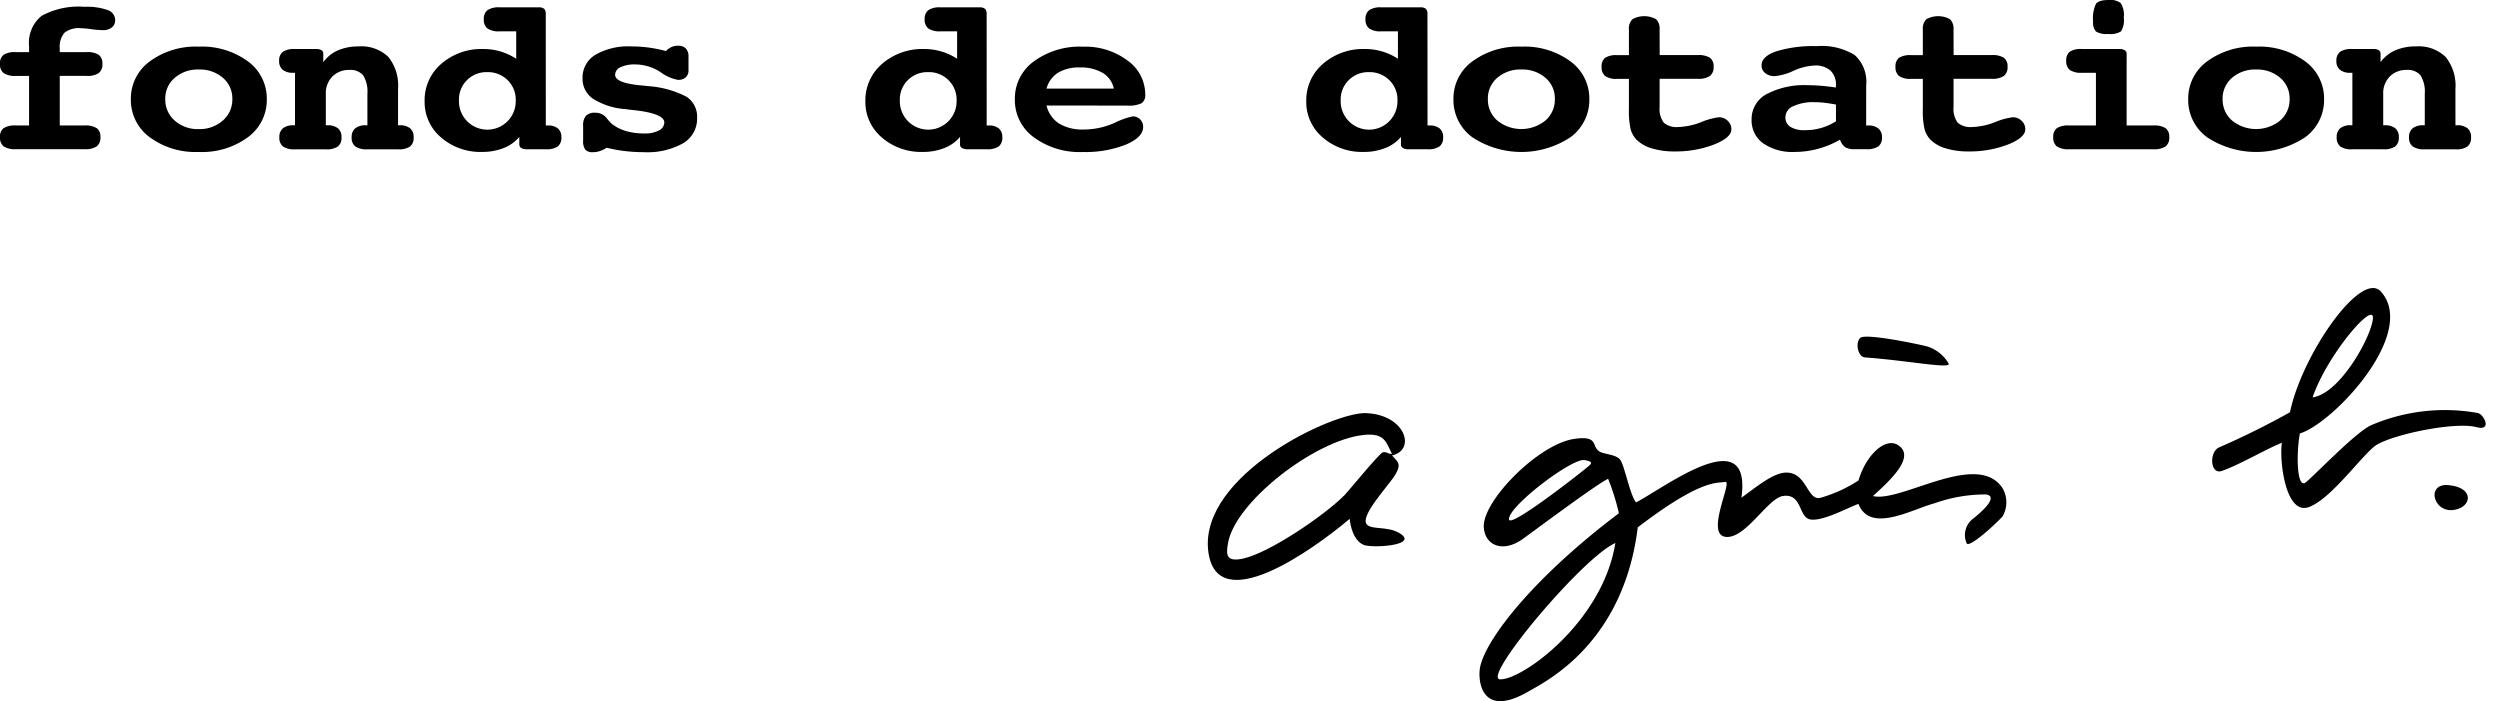 <svg xmlns="http://www.w3.org/2000/svg" width="164" height="46" viewBox="0 0 164 46">
    <defs>
        <clipPath id="vnlmqn463a">
            <path data-name="사각형 505" d="M0 0h163.064v46H0z"/>
        </clipPath>
    </defs>
    <g data-name="그룹 1412">
        <g data-name="그룹 1323">
            <g data-name="그룹 1322" style="clip-path:url(#vnlmqn463a)">
                <path data-name="패스 443" d="M3.92 3.419h1.76a1.354 1.354 0 0 1 .8.181.7.7 0 0 1 .237.594.705.705 0 0 1-.241.6 1.332 1.332 0 0 1-.8.185H3.92v3.253h1.63a1.371 1.371 0 0 1 .8.178.69.69 0 0 1 .238.591.718.718 0 0 1-.241.6 1.335 1.335 0 0 1-.8.185H1.04a1.328 1.328 0 0 1-.8-.185.718.718 0 0 1-.24-.6.694.694 0 0 1 .233-.591 1.37 1.37 0 0 1 .807-.178h.867V4.98H1.04a1.328 1.328 0 0 1-.8-.185.707.707 0 0 1-.24-.597.7.7 0 0 1 .233-.6 1.37 1.37 0 0 1 .807-.179h.867v-.4a2.26 2.26 0 0 1 .827-1.981A5.042 5.042 0 0 1 5.55.448a4.012 4.012 0 0 1 1.518.214.7.7 0 0 1 .487.662.583.583 0 0 1-.217.476.9.9 0 0 1-.585.178 6.335 6.335 0 0 1-.765-.064A6.408 6.408 0 0 0 5.3 1.85a1.531 1.531 0 0 0-1.068.295 1.418 1.418 0 0 0-.312 1.043z"/>
                <path data-name="패스 444" d="M13.042 3.06a5.08 5.08 0 0 1 3.224.968 3.015 3.015 0 0 1 1.236 2.483 3.023 3.023 0 0 1-1.24 2.491 5.083 5.083 0 0 1-3.224.967 5.07 5.07 0 0 1-3.217-.967 3.023 3.023 0 0 1-1.236-2.491 3.012 3.012 0 0 1 1.24-2.483 5.071 5.071 0 0 1 3.217-.968m0 1.5a2.3 2.3 0 0 0-1.577.544 1.77 1.77 0 0 0-.623 1.393 1.819 1.819 0 0 0 .618 1.412 2.26 2.26 0 0 0 1.577.559 2.274 2.274 0 0 0 1.579-.559 1.815 1.815 0 0 0 .626-1.412 1.772 1.772 0 0 0-.617-1.391 2.308 2.308 0 0 0-1.583-.545"/>
                <path data-name="패스 445" d="M26.112 8.218h.107a1.041 1.041 0 0 1 .688.2.73.73 0 0 1 .228.587.723.723 0 0 1-.233.605 1.294 1.294 0 0 1-.79.185h-2.011a1.317 1.317 0 0 1-.79-.185.715.715 0 0 1-.242-.605.726.726 0 0 1 .233-.587 1.07 1.07 0 0 1 .7-.2h.1V6.161a2.047 2.047 0 0 0-.274-1.213 1.076 1.076 0 0 0-.916-.358 1.5 1.5 0 0 0-1.109.431 1.545 1.545 0 0 0-.429 1.142v2.056h.1a1.054 1.054 0 0 1 .7.2.73.73 0 0 1 .229.587.721.721 0 0 1-.238.605 1.3 1.3 0 0 1-.785.185h-2.03a1.3 1.3 0 0 1-.786-.185.72.72 0 0 1-.237-.605.726.726 0 0 1 .23-.587 1.048 1.048 0 0 1 .695-.2h.1V4.774h-.139a1.01 1.01 0 0 1-.672-.2.709.709 0 0 1-.229-.573.717.717 0 0 1 .238-.6 1.33 1.33 0 0 1 .8-.185h1.391a.636.636 0 0 1 .348.078.255.255 0 0 1 .119.228v.555a2.357 2.357 0 0 1 .961-.773 3.322 3.322 0 0 1 1.355-.259 2.546 2.546 0 0 1 1.952.69 3 3 0 0 1 .636 2.106z"/>
                <path data-name="패스 446" d="M35.805 8.232h.139a.973.973 0 0 1 .662.2.723.723 0 0 1 .221.573.726.726 0 0 1-.233.6 1.292 1.292 0 0 1-.79.185h-1.247a.669.669 0 0 1-.363-.082.251.251 0 0 1-.127-.224v-.5a2.574 2.574 0 0 1-1.031.729 3.781 3.781 0 0 1-1.417.253 3.922 3.922 0 0 1-2.684-.949 3.03 3.03 0 0 1-1.08-2.373 3.147 3.147 0 0 1 1.087-2.453 4.018 4.018 0 0 1 2.778-.975 3.9 3.9 0 0 1 1.134.167 3.815 3.815 0 0 1 1.01.473v-1.8h-1.088a1.308 1.308 0 0 1-.8-.189.721.721 0 0 1-.238-.6.72.72 0 0 1 .238-.6 1.329 1.329 0 0 1 .8-.185h2.546a.547.547 0 0 1 .38.1.509.509 0 0 1 .1.37zm-3.84-3.5a1.813 1.813 0 0 0-1.33.523 1.788 1.788 0 0 0-.527 1.327 1.863 1.863 0 1 0 3.724 0 1.787 1.787 0 0 0-.532-1.323 1.821 1.821 0 0 0-1.335-.527"/>
                <path data-name="패스 447" d="M39.797 9.691a1.829 1.829 0 0 1-.438.217 1.464 1.464 0 0 1-.462.075.635.635 0 0 1-.5-.164.961.961 0 0 1-.143-.611v-.946a.977.977 0 0 1 .18-.666.82.82 0 0 1 .622-.2.938.938 0 0 1 .785.406 2.733 2.733 0 0 0 .3.327 2.765 2.765 0 0 0 .933.47 4.311 4.311 0 0 0 1.211.156 1.911 1.911 0 0 0 .942-.2.59.59 0 0 0 .351-.519q0-.576-1.89-.8c-.278-.028-.5-.054-.655-.078a4.6 4.6 0 0 1-2.119-.672 1.579 1.579 0 0 1-.7-1.348 1.751 1.751 0 0 1 .841-1.544 4.337 4.337 0 0 1 2.382-.548 8.289 8.289 0 0 1 1.098.071 9.372 9.372 0 0 1 1.15.231 1.176 1.176 0 0 1 .364-.263 1.039 1.039 0 0 1 .43-.085.68.68 0 0 1 .511.181.754.754 0 0 1 .176.544V4.6a.614.614 0 0 1-.18.473.717.717 0 0 1-.507.167 2.758 2.758 0 0 1-1.15-.509 3.061 3.061 0 0 0-1.634-.504 2.189 2.189 0 0 0-.99.182.554.554 0 0 0-.352.5q0 .5 1.473.669.426.042.671.071a6.371 6.371 0 0 1 2.542.7 1.562 1.562 0 0 1 .691 1.384 1.868 1.868 0 0 1-.912 1.662 4.8 4.8 0 0 1-2.591.587 10.285 10.285 0 0 1-1.261-.075 9.625 9.625 0 0 1-1.171-.217"/>
                <path data-name="패스 448" d="M64.726 8.232h.143a.973.973 0 0 1 .662.2.726.726 0 0 1 .221.573.729.729 0 0 1-.233.6 1.3 1.3 0 0 1-.79.185h-1.26a.67.67 0 0 1-.364-.082.252.252 0 0 1-.127-.224v-.5a2.574 2.574 0 0 1-1.031.729 3.777 3.777 0 0 1-1.416.253 3.922 3.922 0 0 1-2.685-.949 3.034 3.034 0 0 1-1.077-2.371 3.149 3.149 0 0 1 1.093-2.455 4.021 4.021 0 0 1 2.779-.975 3.91 3.91 0 0 1 1.134.167 3.83 3.83 0 0 1 1.011.473v-1.8h-1.089a1.307 1.307 0 0 1-.8-.189.721.721 0 0 1-.238-.6.72.72 0 0 1 .238-.6 1.327 1.327 0 0 1 .8-.185h2.546a.55.55 0 0 1 .38.1.512.512 0 0 1 .1.37zm-3.84-3.5a1.814 1.814 0 0 0-1.331.523 1.788 1.788 0 0 0-.526 1.326 1.863 1.863 0 1 0 3.724 0 1.786 1.786 0 0 0-.532-1.323 1.821 1.821 0 0 0-1.335-.527"/>
                <path data-name="패스 449" d="M68.653 6.924a1.937 1.937 0 0 0 .822 1.181 2.977 2.977 0 0 0 1.625.391 4.993 4.993 0 0 0 2.006-.431 5.113 5.113 0 0 1 1.195-.43.663.663 0 0 1 .495.2.685.685 0 0 1 .193.5q0 .669-1.138 1.153a7.2 7.2 0 0 1-2.815.484 5.085 5.085 0 0 1-3.222-.968 3.02 3.02 0 0 1-1.24-2.49 3.014 3.014 0 0 1 1.24-2.483 5.085 5.085 0 0 1 3.222-.968 4.621 4.621 0 0 1 2.93.907 2.733 2.733 0 0 1 1.162 2.223.646.646 0 0 1-.233.576 1.948 1.948 0 0 1-.962.157zm4.411-1.11a1.542 1.542 0 0 0-.717-1.025 2.787 2.787 0 0 0-1.5-.363 2.65 2.65 0 0 0-1.442.346 1.8 1.8 0 0 0-.756 1.042z"/>
                <path data-name="패스 450" d="M93.646 8.232h.139a.978.978 0 0 1 .663.2.725.725 0 0 1 .221.573.727.727 0 0 1-.233.6 1.294 1.294 0 0 1-.79.185h-1.253a.67.67 0 0 1-.364-.082.255.255 0 0 1-.127-.224v-.5a2.564 2.564 0 0 1-1.031.729 3.776 3.776 0 0 1-1.415.253 3.92 3.92 0 0 1-2.685-.949 3.032 3.032 0 0 1-1.08-2.373 3.149 3.149 0 0 1 1.09-2.453 4.019 4.019 0 0 1 2.778-.975 3.906 3.906 0 0 1 1.134.167 3.809 3.809 0 0 1 1.011.473v-1.8h-1.089a1.3 1.3 0 0 1-.8-.189.719.719 0 0 1-.238-.6.718.718 0 0 1 .238-.6 1.324 1.324 0 0 1 .8-.185h2.545a.551.551 0 0 1 .381.1.516.516 0 0 1 .1.37zm-3.839-3.5a1.814 1.814 0 0 0-1.33.523 1.788 1.788 0 0 0-.528 1.327 1.863 1.863 0 1 0 3.724 0 1.783 1.783 0 0 0-.532-1.323 1.821 1.821 0 0 0-1.334-.527"/>
                <path data-name="패스 451" d="M99.799 3.06a5.081 5.081 0 0 1 3.225.968 3.017 3.017 0 0 1 1.236 2.483 3.025 3.025 0 0 1-1.236 2.491 5.846 5.846 0 0 1-6.442 0 3.023 3.023 0 0 1-1.236-2.491 3.012 3.012 0 0 1 1.24-2.483 5.069 5.069 0 0 1 3.212-.968m0 1.5a2.3 2.3 0 0 0-1.576.544 1.772 1.772 0 0 0-.617 1.391 1.821 1.821 0 0 0 .617 1.412 2.507 2.507 0 0 0 3.155 0 1.814 1.814 0 0 0 .622-1.412 1.77 1.77 0 0 0-.618-1.391 2.306 2.306 0 0 0-1.584-.544"/>
                <path data-name="패스 452" d="M108.875 3.614h2.5a1.374 1.374 0 0 1 .8.178.689.689 0 0 1 .238.591.712.712 0 0 1-.242.6 1.329 1.329 0 0 1-.8.186h-2.5v1.825a1.541 1.541 0 0 0 .271 1.053 1.278 1.278 0 0 0 .949.285 4.462 4.462 0 0 0 1.506-.32 4.357 4.357 0 0 1 1.163-.32.805.805 0 0 1 .577.231.747.747 0 0 1 .241.559q0 .548-1.141 1a7 7 0 0 1-2.591.452 4.969 4.969 0 0 1-1.482-.2 2.387 2.387 0 0 1-1.007-.569 1.627 1.627 0 0 1-.385-.683 5.387 5.387 0 0 1-.115-1.331V5.173h-.769a1.289 1.289 0 0 1-.79-.186.725.725 0 0 1-.233-.6.7.7 0 0 1 .229-.594 1.35 1.35 0 0 1 .794-.175h.769V1.949a.87.87 0 0 1 .233-.69 1.606 1.606 0 0 1 1.547 0 .867.867 0 0 1 .233.69z"/>
                <path data-name="패스 453" d="M122.42 8.232h.131a1 1 0 0 1 .675.2.731.731 0 0 1 .233.58.7.7 0 0 1-.241.594 1.36 1.36 0 0 1-.8.181h-.769a1.1 1.1 0 0 1-.61-.135.982.982 0 0 1-.332-.491 6.024 6.024 0 0 1-1.441.6 5.877 5.877 0 0 1-1.538.206 3.363 3.363 0 0 1-2.071-.57 1.846 1.846 0 0 1-.752-1.558 1.845 1.845 0 0 1 .973-1.658 5.293 5.293 0 0 1 2.734-.591c.262 0 .54.012.836.036s.624.062.99.114v-.133a1.273 1.273 0 0 0-.356-.975 1.487 1.487 0 0 0-1.052-.334 3.789 3.789 0 0 0-1.379.348 3.687 3.687 0 0 1-1.233.349.94.94 0 0 1-.621-.2.633.633 0 0 1-.238-.516q0-.576.97-.914a8.289 8.289 0 0 1 2.639-.338 4.134 4.134 0 0 1 2.5.584 2.354 2.354 0 0 1 .754 1.978zm-1.981-1.373a10.286 10.286 0 0 0-.753-.117 5.746 5.746 0 0 0-.639-.039 3.119 3.119 0 0 0-1.411.264.8.8 0 0 0-.512.725.709.709 0 0 0 .327.63 1.7 1.7 0 0 0 .942.217 3.729 3.729 0 0 0 2.047-.583z"/>
                <path data-name="패스 454" d="M128.157 3.614h2.5a1.372 1.372 0 0 1 .8.178.689.689 0 0 1 .238.591.712.712 0 0 1-.242.6 1.329 1.329 0 0 1-.8.186h-2.5v1.825a1.549 1.549 0 0 0 .27 1.053 1.283 1.283 0 0 0 .95.285 4.461 4.461 0 0 0 1.505-.32 4.357 4.357 0 0 1 1.163-.32.8.8 0 0 1 .576.231.745.745 0 0 1 .242.559q0 .548-1.142 1a6.994 6.994 0 0 1-2.59.452 4.97 4.97 0 0 1-1.482-.2 2.4 2.4 0 0 1-1.007-.569 1.628 1.628 0 0 1-.385-.683 5.387 5.387 0 0 1-.115-1.331V5.173h-.77a1.293 1.293 0 0 1-.79-.186.727.727 0 0 1-.233-.6.7.7 0 0 1 .229-.594 1.355 1.355 0 0 1 .794-.175h.77V1.949a.87.87 0 0 1 .233-.69 1.606 1.606 0 0 1 1.547 0 .867.867 0 0 1 .233.69z"/>
                <path data-name="패스 455" d="M139.506 8.232h1.76a1.374 1.374 0 0 1 .8.178.689.689 0 0 1 .238.59.715.715 0 0 1-.242.605 1.331 1.331 0 0 1-.8.185h-5.533a1.332 1.332 0 0 1-.8-.185.717.717 0 0 1-.236-.605.7.7 0 0 1 .233-.59 1.37 1.37 0 0 1 .807-.178h1.76V4.775h-.924a1.315 1.315 0 0 1-.786-.182.709.709 0 0 1-.238-.6.713.713 0 0 1 .23-.6 1.336 1.336 0 0 1 .794-.178h2.463a.63.63 0 0 1 .352.082.256.256 0 0 1 .123.224zM138.327 0a1.143 1.143 0 0 1 .794.2 1.492 1.492 0 0 1 .2.953 1.434 1.434 0 0 1-.176.9 1.289 1.289 0 0 1-.83.175 1.36 1.36 0 0 1-.823-.164.873.873 0 0 1-.184-.655 2.245 2.245 0 0 1 .188-1.16q.188-.249.835-.249"/>
                <path data-name="패스 456" d="M147.999 3.06a5.077 5.077 0 0 1 3.224.968 3.017 3.017 0 0 1 1.237 2.483 3.025 3.025 0 0 1-1.237 2.491 5.845 5.845 0 0 1-6.441 0 3.025 3.025 0 0 1-1.236-2.491 3.014 3.014 0 0 1 1.24-2.483 5.069 5.069 0 0 1 3.212-.968m0 1.5a2.3 2.3 0 0 0-1.576.544 1.77 1.77 0 0 0-.618 1.391 1.819 1.819 0 0 0 .618 1.412 2.507 2.507 0 0 0 3.155 0 1.814 1.814 0 0 0 .622-1.412 1.77 1.77 0 0 0-.618-1.391 2.306 2.306 0 0 0-1.584-.544"/>
                <path data-name="패스 457" d="M161.078 8.218h.106a1.04 1.04 0 0 1 .688.2.73.73 0 0 1 .229.587.727.727 0 0 1-.233.605 1.3 1.3 0 0 1-.79.185h-2.014a1.32 1.32 0 0 1-.79-.185.717.717 0 0 1-.242-.605.726.726 0 0 1 .233-.587 1.07 1.07 0 0 1 .7-.2h.1V6.161a2.048 2.048 0 0 0-.274-1.213 1.077 1.077 0 0 0-.913-.36 1.5 1.5 0 0 0-1.109.431 1.546 1.546 0 0 0-.43 1.142v2.056h.1a1.051 1.051 0 0 1 .695.2.73.73 0 0 1 .229.587.719.719 0 0 1-.238.605 1.3 1.3 0 0 1-.785.185h-2.03a1.3 1.3 0 0 1-.786-.185.723.723 0 0 1-.237-.605.73.73 0 0 1 .229-.587 1.052 1.052 0 0 1 .7-.2h.1V4.774h-.147a1.012 1.012 0 0 1-.672-.2.711.711 0 0 1-.229-.573.719.719 0 0 1 .238-.6 1.331 1.331 0 0 1 .8-.185h1.392a.633.633 0 0 1 .347.078.256.256 0 0 1 .119.228v.555a2.367 2.367 0 0 1 .961-.773 3.318 3.318 0 0 1 1.355-.259 2.545 2.545 0 0 1 1.953.69 3 3 0 0 1 .643 2.106z"/>
                <path data-name="패스 458" d="M155.663 20.882c-.066 1.126-2.125 4.932-3.957 5.186.944-2.771 4.034-6.372 3.957-5.186m6.913 6.217a12.263 12.263 0 0 0-7.088.821c-1.08.573-3.369 2.98-4.2 3.7-.646.563-.652-1.951-.415-3.185 2.187-.666 7.743-6.572 5.321-9.3-1.305-1.468-5.2 4.16-5.971 7.908a51.577 51.577 0 0 1-4.667 2.313c-.662.337-.548 1.785.177 1.543 1.15-.387 3.015-1.493 3.958-1.851-.177 1.181.242 4.779 1.775 4.214s3.637-3.638 4.492-4.111c1.3-.72 5.14-1.489 6.5-1.13 1.017.269.527-.769.114-.923"/>
                <path data-name="패스 459" d="M122.334 23.446c2.836.206 5.618.769 5.5.41a2.469 2.469 0 0 0-1.416-1.13c-.593-.155-4.019-.873-4.375-.565s-.174 1.249.3 1.285"/>
                <path data-name="패스 460" d="M90.72 29.667c-.215.044-2.17 2.442-2.481 2.773-1.14 1.205-4.931 3.846-6.739 4.213-1.049.208-1.084-.235-.942-1.026.474-2.721 5.706-6.74 8.865-7.09 1.444-.166 1.5.491 1.893 1.234-.3.022-.337-.16-.595-.1M89.659 27.1c-2.193-.115-10.982 4.073-10.4 9.038.527 4.468 6.855-.052 9.277-2.1.117.975.473 1.5.887 1.693.53.257 3.779.052 2.363-.769-.791-.461-1.816-.192-2.127-.565-.473-.564 1.474-2.569 1.888-3.286s.122-.824-.231-1.234c1.593-.36.884-2.648-1.656-2.773"/>
                <path data-name="패스 461" d="M98.406 44.563c-1.245-.054 5.434-8.016 7.56-8.939-.825 5.191-6.141 9-7.56 8.939m5.669-13.872c-.295.256-5 3.956-5.082 3.391-.117-.819 4.138-4.056 4.963-3.9.655.123.416.255.119.511m18.789 1.85c1.069-.976 2.842-2.567 1.656-3.339-.847-.554-2.125.668-2.6 2.311a9.022 9.022 0 0 1-2.483 1.135c-.882.252-.882-1.64-2.245-1.649-.861 0-1.949.927-2.955 1.649.71-5.087-5.024-.67-6.912.307-.416-.516-.772-2.52-1.064-2.828s-.908-.321-1.241-.463c-.707-.306-.026-1.136-1.772-.87-2.362.358-6.03 4.105-5.91 5.8.079 1.18 1.24 1.691 2.539.772.815-.583 4.846-3.6 5.615-3.959a15.167 15.167 0 0 1 .708 2.26c-5.5 4.143-8.687 8.168-9.1 10.068-.174.8 0 3.442 3.125 1.646 1.157-.665 6.267-3.137 7.212-10.788 4.211-3.22 5.2-2.876 5.731-2.982s-1.3 3.392 0 3.6 2.771-2.51 3.784-2.673c1.3-.205 1.006 1.439 1.835 1.541s2.3-.718 3.128-1.025c.766 1.952 3.463.371 5.024-.052a9.861 9.861 0 0 1 3.366-.567c.83.154-.353 1.184-.94 1.643a1.343 1.343 0 0 0-.359 1.543c.118.411 1.95-1.285 2.363-1.747a1.849 1.849 0 0 0 0-1.848c-1.65-2.518-6.677.976-8.51.511"/>
                <path data-name="패스 462" d="M160.628 31.824c-1.6-.154-.946 2.119.649 1.551.877-.311.942-1.4-.649-1.551"/>
            </g>
        </g>
        <g data-name="그룹 1352">
            <g data-name="그룹 1188">
                <path data-name="사각형 489" style="fill:none" d="M0 0h164v46H0z"/>
            </g>
        </g>
    </g>
</svg>
